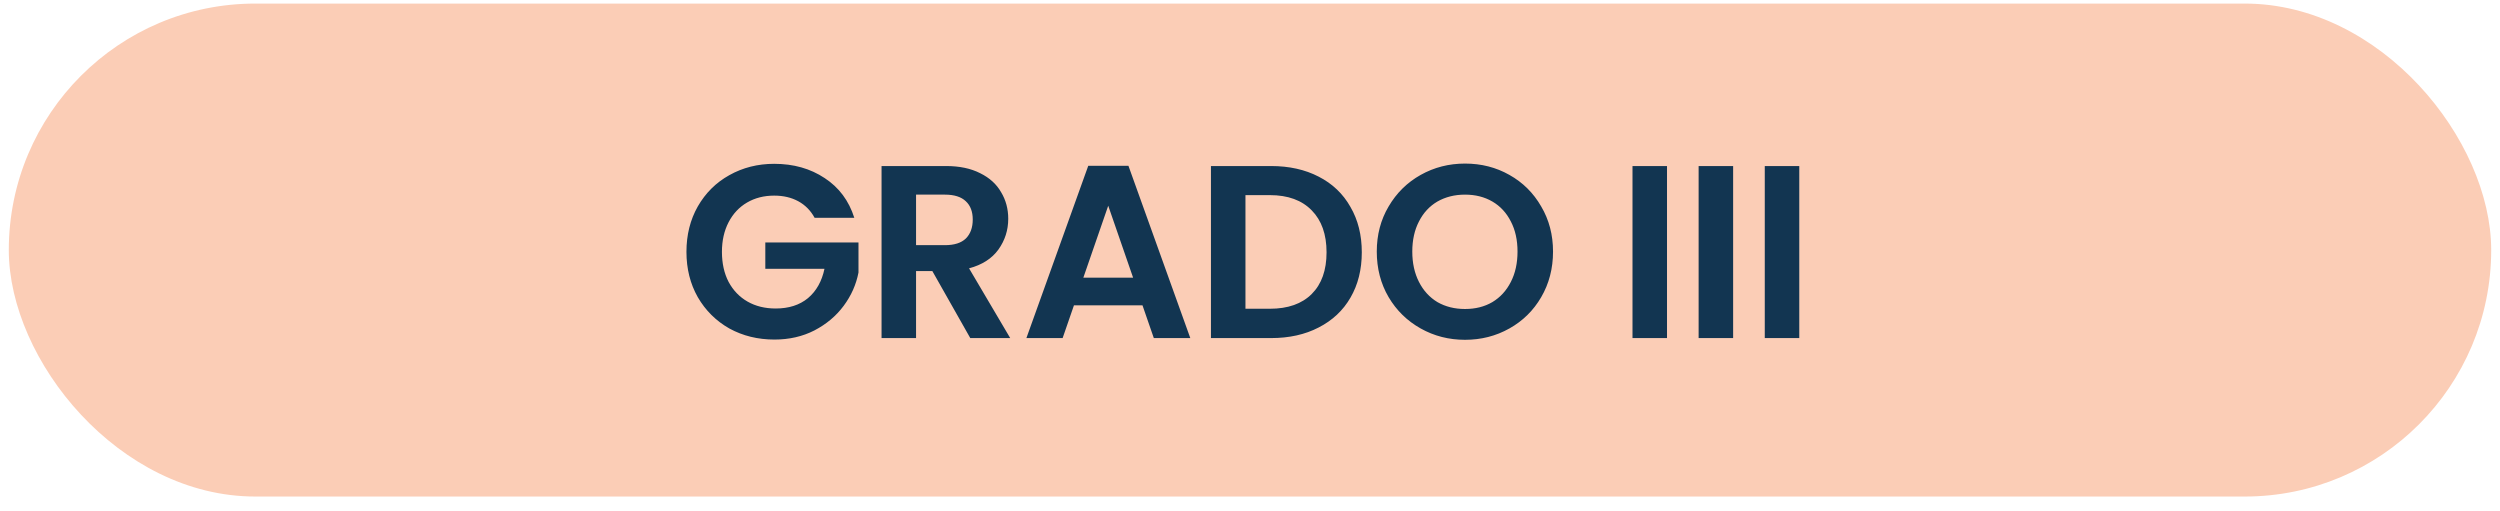 <svg xmlns="http://www.w3.org/2000/svg" width="142" height="29" viewBox="0 0 142 29" fill="none"><rect x="0.5" y="0.203" width="141" height="28" rx="14" fill="#FBCDB6"></rect><path d="M46.27 12.371C46.046 11.96 45.738 11.648 45.346 11.433C44.954 11.219 44.497 11.111 43.974 11.111C43.395 11.111 42.882 11.242 42.434 11.503C41.986 11.764 41.636 12.138 41.384 12.623C41.132 13.108 41.006 13.668 41.006 14.303C41.006 14.957 41.132 15.526 41.384 16.011C41.645 16.497 42.005 16.87 42.462 17.131C42.919 17.392 43.451 17.523 44.058 17.523C44.805 17.523 45.416 17.327 45.892 16.935C46.368 16.534 46.681 15.979 46.83 15.269H43.47V13.771H48.762V15.479C48.631 16.16 48.351 16.791 47.922 17.369C47.493 17.948 46.937 18.415 46.256 18.769C45.584 19.114 44.828 19.287 43.988 19.287C43.045 19.287 42.191 19.077 41.426 18.657C40.67 18.228 40.073 17.635 39.634 16.879C39.205 16.123 38.99 15.264 38.99 14.303C38.99 13.342 39.205 12.483 39.634 11.727C40.073 10.962 40.67 10.369 41.426 9.949C42.191 9.52 43.041 9.305 43.974 9.305C45.075 9.305 46.032 9.576 46.844 10.117C47.656 10.649 48.216 11.4 48.524 12.371H46.27ZM55.112 19.203L52.956 15.395H52.032V19.203H50.072V9.431H53.74C54.496 9.431 55.14 9.566 55.672 9.837C56.204 10.098 56.601 10.458 56.862 10.915C57.133 11.363 57.268 11.867 57.268 12.427C57.268 13.071 57.081 13.655 56.708 14.177C56.335 14.691 55.779 15.045 55.042 15.241L57.38 19.203H55.112ZM52.032 13.925H53.67C54.202 13.925 54.599 13.799 54.86 13.547C55.121 13.286 55.252 12.927 55.252 12.469C55.252 12.021 55.121 11.676 54.86 11.433C54.599 11.181 54.202 11.055 53.67 11.055H52.032V13.925ZM64.893 17.341H61.001L60.357 19.203H58.299L61.813 9.417H64.095L67.609 19.203H65.537L64.893 17.341ZM64.361 15.773L62.947 11.685L61.533 15.773H64.361ZM72.198 9.431C73.225 9.431 74.126 9.632 74.9 10.033C75.684 10.434 76.286 11.008 76.706 11.755C77.136 12.492 77.35 13.351 77.35 14.331C77.35 15.311 77.136 16.17 76.706 16.907C76.286 17.635 75.684 18.2 74.9 18.601C74.126 19.003 73.225 19.203 72.198 19.203H68.782V9.431H72.198ZM72.128 17.537C73.155 17.537 73.948 17.257 74.508 16.697C75.068 16.137 75.348 15.348 75.348 14.331C75.348 13.314 75.068 12.521 74.508 11.951C73.948 11.373 73.155 11.083 72.128 11.083H70.742V17.537H72.128ZM83.213 19.301C82.299 19.301 81.459 19.087 80.694 18.657C79.928 18.228 79.322 17.635 78.874 16.879C78.425 16.114 78.201 15.251 78.201 14.289C78.201 13.337 78.425 12.483 78.874 11.727C79.322 10.962 79.928 10.364 80.694 9.935C81.459 9.506 82.299 9.291 83.213 9.291C84.138 9.291 84.978 9.506 85.734 9.935C86.499 10.364 87.101 10.962 87.54 11.727C87.987 12.483 88.212 13.337 88.212 14.289C88.212 15.251 87.987 16.114 87.54 16.879C87.101 17.635 86.499 18.228 85.734 18.657C84.968 19.087 84.128 19.301 83.213 19.301ZM83.213 17.551C83.802 17.551 84.32 17.421 84.767 17.159C85.216 16.889 85.566 16.506 85.817 16.011C86.07 15.517 86.195 14.943 86.195 14.289C86.195 13.636 86.07 13.066 85.817 12.581C85.566 12.086 85.216 11.709 84.767 11.447C84.32 11.186 83.802 11.055 83.213 11.055C82.626 11.055 82.103 11.186 81.645 11.447C81.198 11.709 80.847 12.086 80.596 12.581C80.344 13.066 80.218 13.636 80.218 14.289C80.218 14.943 80.344 15.517 80.596 16.011C80.847 16.506 81.198 16.889 81.645 17.159C82.103 17.421 82.626 17.551 83.213 17.551ZM94.686 9.431V19.203H92.726V9.431H94.686ZM98.442 9.431V19.203H96.482V9.431H98.442ZM102.199 9.431V19.203H100.239V9.431H102.199Z" fill="#123551"></path></svg>